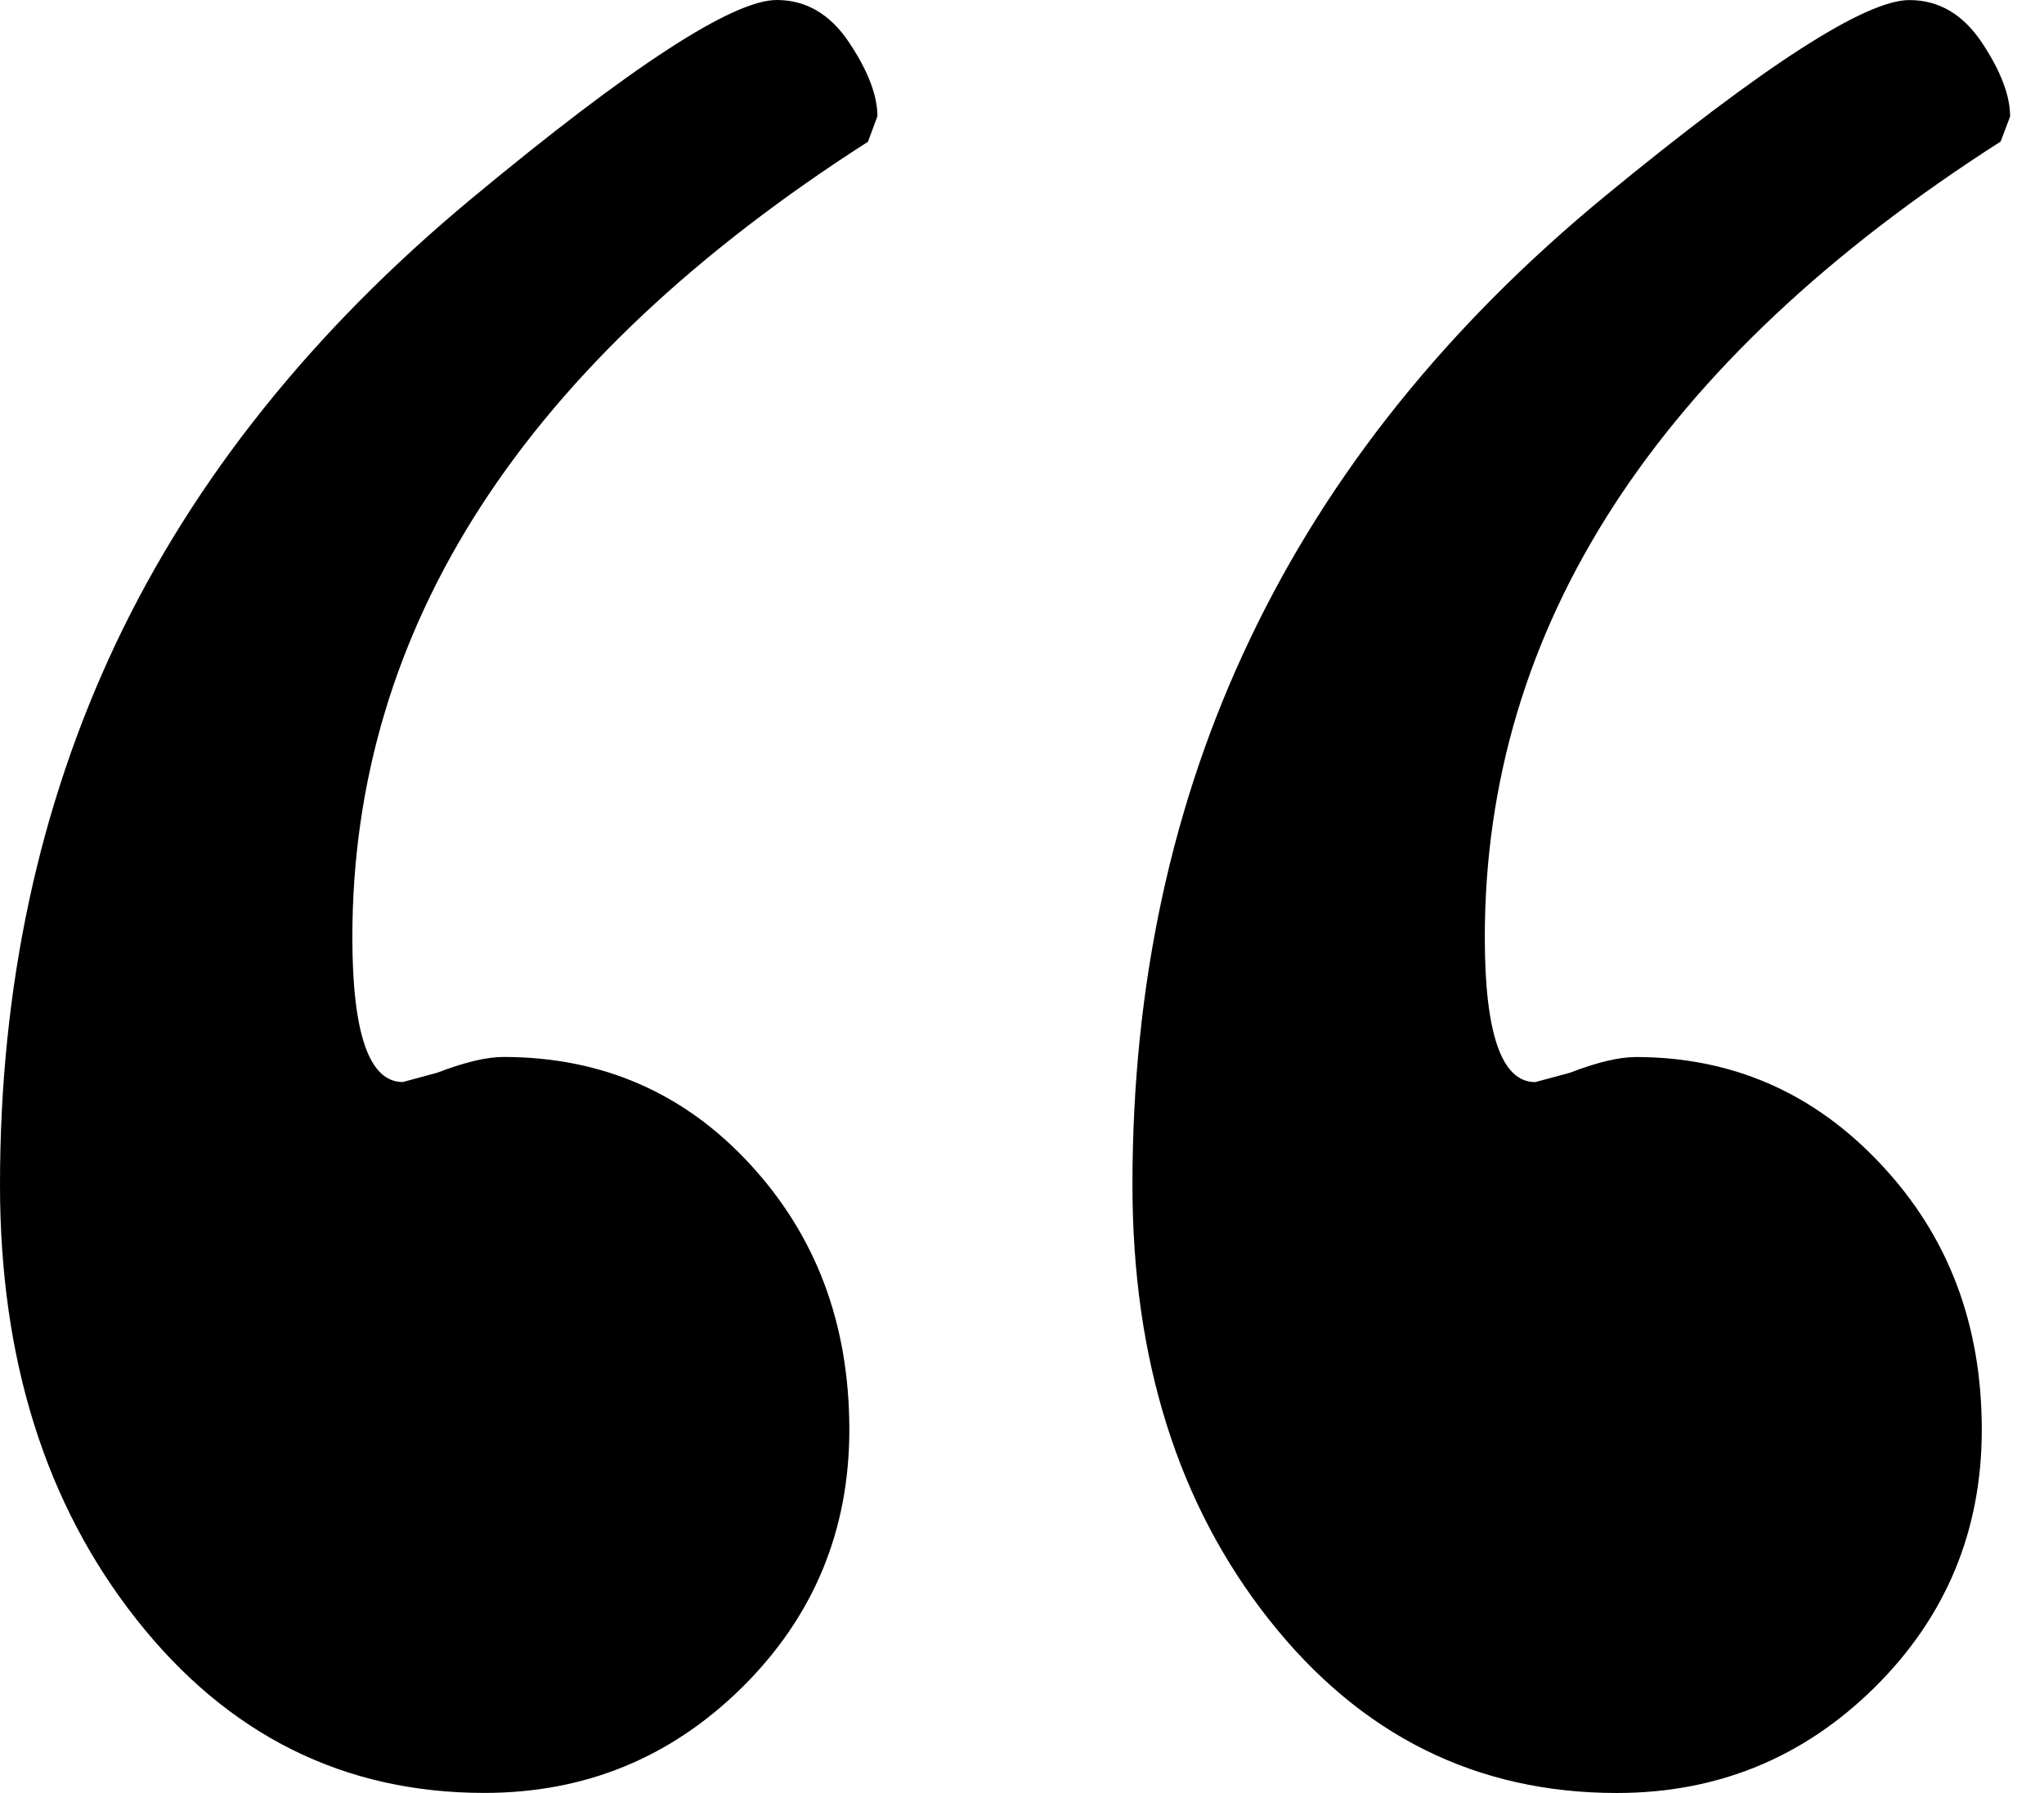 <svg width="57" height="50" viewBox="0 0 57 50" fill="none" xmlns="http://www.w3.org/2000/svg">
<path d="M24.214 3.947C14.621 10.087 9.826 17.487 9.826 26.137C9.826 28.829 10.297 30.174 11.232 30.174L12.197 29.913C12.957 29.621 13.569 29.475 14.039 29.475C16.785 29.475 19.083 30.474 20.922 32.472C22.764 34.47 23.685 36.931 23.685 39.869C23.685 42.688 22.686 45.083 20.701 47.049C18.712 49.016 16.315 49.998 13.508 49.998C9.59 49.998 6.357 48.389 3.811 45.166C1.269 41.95 -0 37.905 -0 33.039C-0 27.533 1.077 22.497 3.24 17.925C5.409 13.357 8.708 9.227 13.152 5.536C17.596 1.847 20.433 0 21.661 0C22.479 0 23.152 0.395 23.678 1.184C24.204 1.971 24.468 2.658 24.468 3.243L24.207 3.945L24.214 3.947ZM55.791 3.947C46.199 10.087 41.406 17.485 41.406 26.139C41.406 28.831 41.877 30.176 42.812 30.176L43.777 29.916C44.537 29.623 45.149 29.477 45.619 29.477C48.306 29.477 50.59 30.476 52.458 32.474C54.334 34.472 55.265 36.933 55.265 39.871C55.265 42.69 54.266 45.086 52.281 47.052C50.292 49.018 47.895 50 45.088 50C41.17 50 37.937 48.392 35.391 45.168C32.849 41.952 31.58 37.907 31.58 33.042C31.58 27.477 32.671 22.394 34.869 17.799C37.062 13.201 40.363 9.083 44.778 5.453C49.201 1.82 52.02 0.002 53.245 0.002C54.066 0.002 54.739 0.397 55.268 1.187C55.791 1.976 56.055 2.663 56.055 3.248L55.791 3.947Z" fill="black"/>
</svg>
